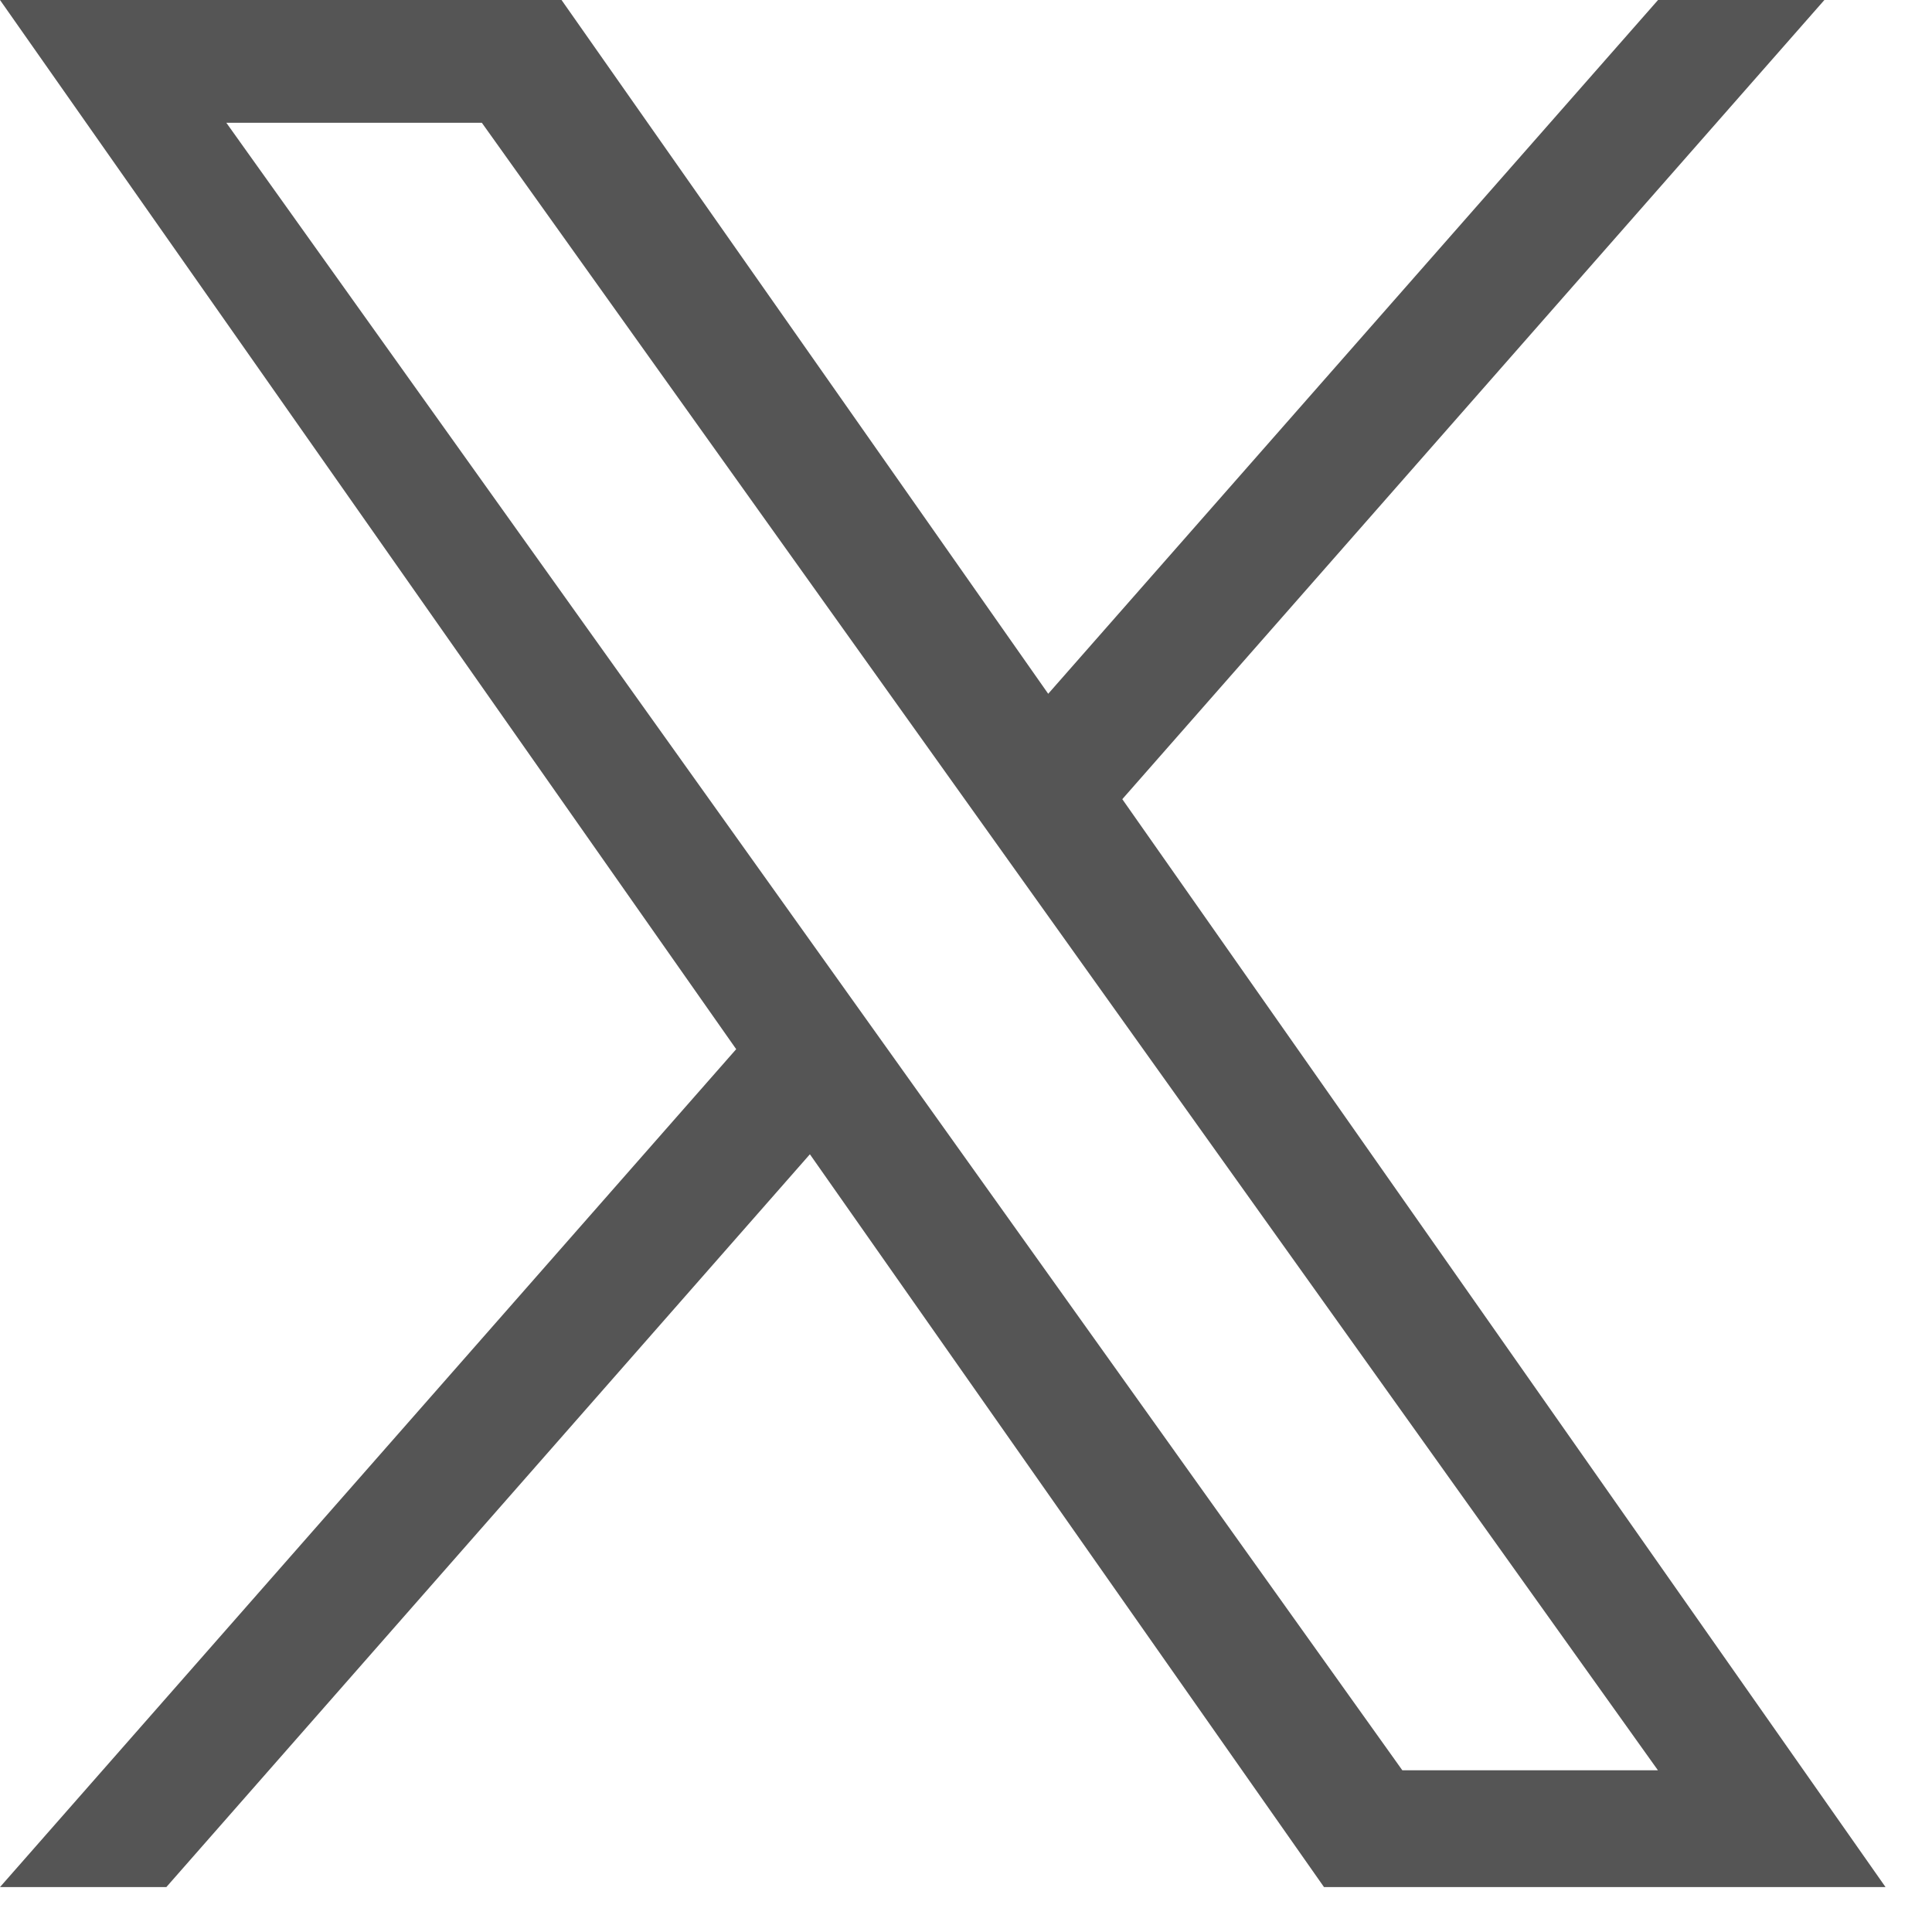 <svg xmlns="http://www.w3.org/2000/svg" width="20" height="20" viewBox="0 0 20 20"><g transform="translate(-180 -9365)"><rect width="20" height="20" transform="translate(180 9365)" fill="none" opacity="0.5"/><path d="M11.618,8.273,18.886,0H17.164L10.851,7.182,5.813,0H0L7.621,10.861,0,19.535H1.722l6.662-7.586,5.322,7.586h5.813M2.343,1.271H4.988L17.163,18.326H14.517" transform="translate(180 9365)" fill="#555"/></g></svg>